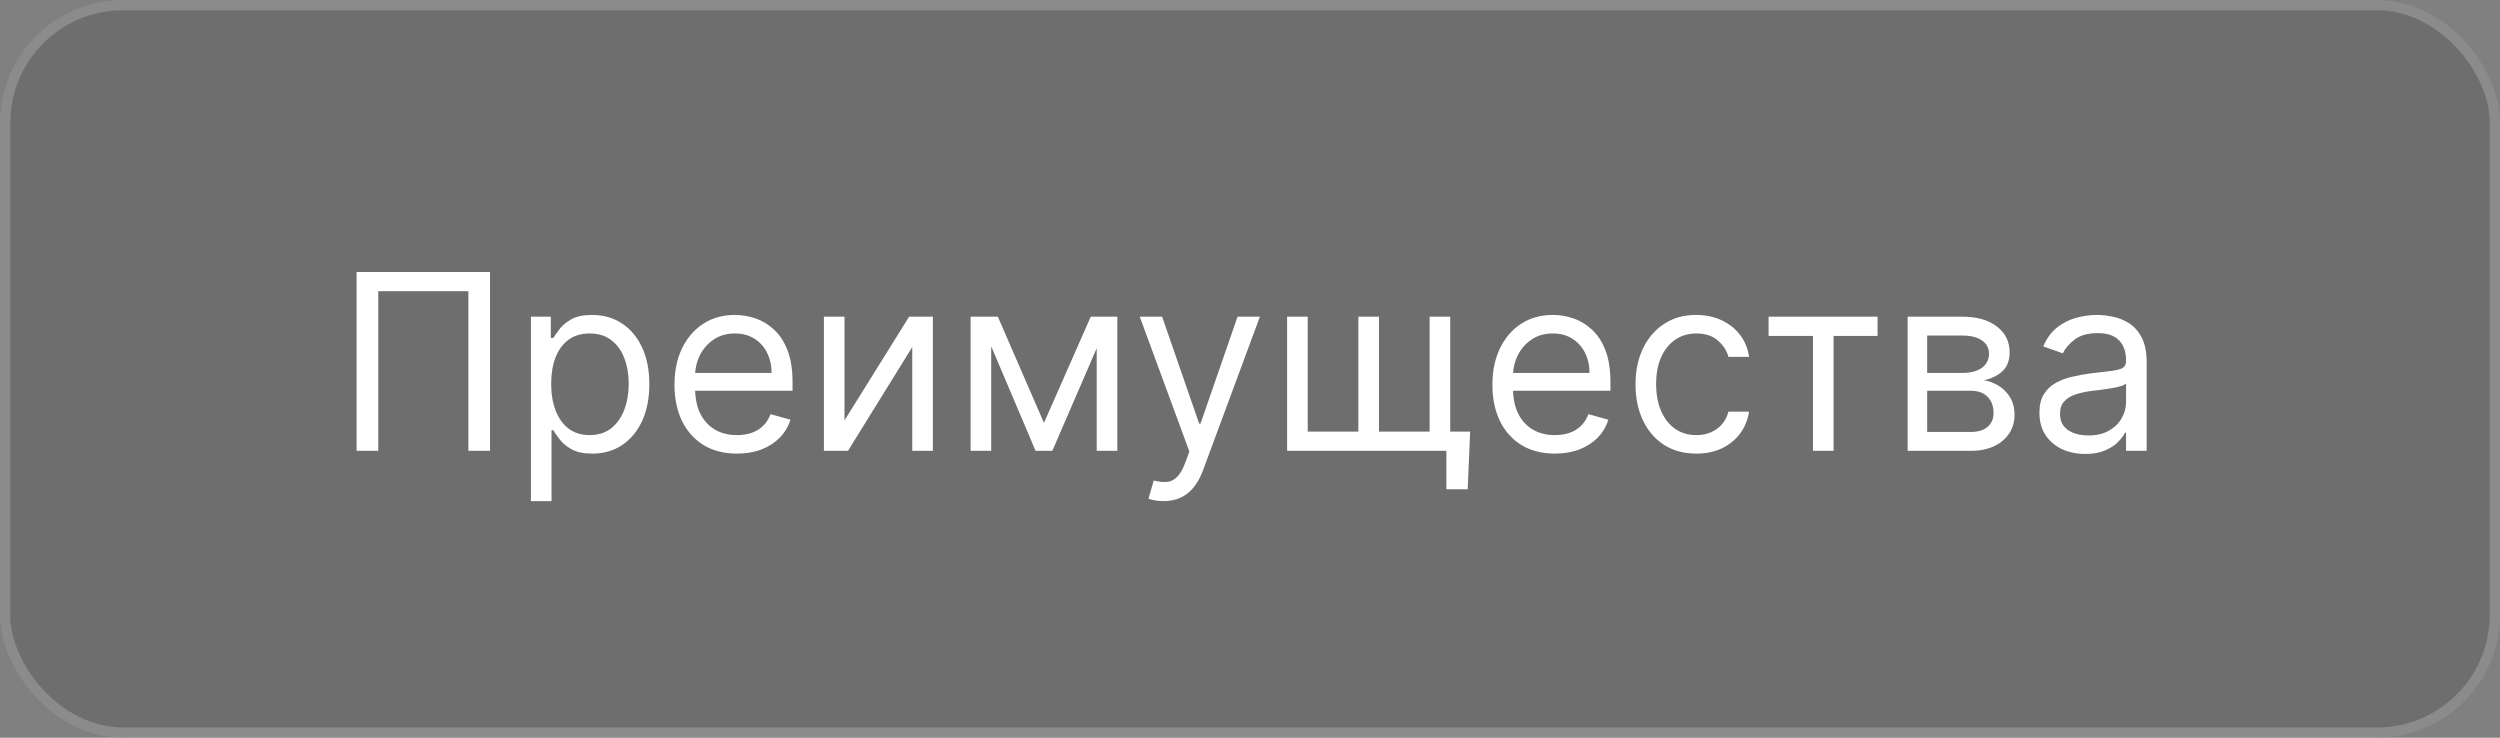 <?xml version="1.0" encoding="UTF-8"?> <svg xmlns="http://www.w3.org/2000/svg" width="122" height="36" viewBox="0 0 122 36" fill="none"><rect x="0" y="0" width="122" height="36" fill="#808080" stroke="none"/><rect width="122" height="36" rx="6" fill="#444444" fill-opacity="0.3"></rect><rect x="0.25" y="0.25" width="121.5" height="35.5" rx="5.75" stroke="white" stroke-opacity="0.2" stroke-width="0.5"></rect><path d="M23.913 13.273V22H22.857V14.21H18.459V22H17.402V13.273H23.913ZM25.909 24.454V15.454H26.88V16.494H27C27.073 16.381 27.176 16.236 27.306 16.06C27.44 15.881 27.63 15.722 27.878 15.582C28.128 15.44 28.466 15.369 28.892 15.369C29.443 15.369 29.929 15.507 30.349 15.783C30.77 16.058 31.098 16.449 31.334 16.954C31.569 17.46 31.687 18.057 31.687 18.744C31.687 19.438 31.569 20.038 31.334 20.547C31.098 21.053 30.771 21.445 30.353 21.723C29.936 21.999 29.454 22.136 28.909 22.136C28.488 22.136 28.152 22.067 27.899 21.928C27.646 21.785 27.451 21.625 27.315 21.446C27.179 21.264 27.073 21.114 27 20.994H26.914V24.454H25.909ZM26.897 18.727C26.897 19.222 26.97 19.658 27.115 20.035C27.26 20.41 27.471 20.704 27.75 20.918C28.028 21.128 28.369 21.233 28.772 21.233C29.193 21.233 29.544 21.122 29.825 20.901C30.109 20.676 30.322 20.375 30.464 19.997C30.609 19.616 30.681 19.193 30.681 18.727C30.681 18.267 30.61 17.852 30.468 17.483C30.329 17.111 30.117 16.817 29.834 16.601C29.552 16.382 29.198 16.273 28.772 16.273C28.363 16.273 28.02 16.376 27.741 16.584C27.463 16.788 27.253 17.075 27.11 17.445C26.968 17.811 26.897 18.239 26.897 18.727ZM35.966 22.136C35.335 22.136 34.791 21.997 34.334 21.719C33.879 21.438 33.528 21.046 33.281 20.543C33.037 20.037 32.914 19.449 32.914 18.778C32.914 18.108 33.037 17.517 33.281 17.006C33.528 16.491 33.872 16.091 34.312 15.804C34.755 15.514 35.272 15.369 35.863 15.369C36.204 15.369 36.541 15.426 36.873 15.54C37.206 15.653 37.508 15.838 37.781 16.094C38.054 16.347 38.271 16.682 38.433 17.099C38.595 17.517 38.676 18.031 38.676 18.642V19.068H33.63V18.199H37.653C37.653 17.829 37.579 17.5 37.431 17.21C37.287 16.921 37.079 16.692 36.809 16.524C36.542 16.357 36.227 16.273 35.863 16.273C35.463 16.273 35.116 16.372 34.824 16.571C34.534 16.767 34.311 17.023 34.154 17.338C33.998 17.653 33.92 17.991 33.92 18.352V18.932C33.92 19.426 34.005 19.845 34.176 20.189C34.349 20.53 34.589 20.79 34.896 20.969C35.203 21.145 35.559 21.233 35.966 21.233C36.23 21.233 36.468 21.196 36.681 21.122C36.897 21.046 37.084 20.932 37.24 20.781C37.396 20.628 37.517 20.438 37.602 20.21L38.574 20.483C38.471 20.812 38.299 21.102 38.058 21.352C37.816 21.599 37.518 21.793 37.163 21.932C36.808 22.068 36.409 22.136 35.966 22.136ZM41.211 20.517L44.365 15.454H45.524V22H44.518V16.938L41.382 22H40.206V15.454H41.211V20.517ZM50.945 20.636L53.229 15.454H54.184L51.354 22H50.536L47.758 15.454H48.695L50.945 20.636ZM48.371 15.454V22H47.366V15.454H48.371ZM53.519 22V15.454H54.525V22H53.519ZM56.779 24.454C56.609 24.454 56.457 24.44 56.323 24.412C56.19 24.386 56.097 24.361 56.046 24.335L56.302 23.449C56.546 23.511 56.762 23.534 56.95 23.517C57.137 23.5 57.303 23.416 57.448 23.266C57.596 23.118 57.731 22.878 57.853 22.546L58.041 22.034L55.62 15.454H56.711L58.518 20.671H58.586L60.393 15.454H61.484L58.705 22.954C58.58 23.293 58.425 23.572 58.241 23.794C58.056 24.018 57.842 24.185 57.597 24.293C57.356 24.401 57.083 24.454 56.779 24.454ZM71.743 21.062L71.624 23.875H70.584V22H69.731V21.062H71.743ZM62.811 15.454H63.817V21.062H66.288V15.454H67.294V21.062H69.766V15.454H70.771V22H62.811V15.454ZM75.88 22.136C75.249 22.136 74.705 21.997 74.248 21.719C73.793 21.438 73.442 21.046 73.195 20.543C72.951 20.037 72.829 19.449 72.829 18.778C72.829 18.108 72.951 17.517 73.195 17.006C73.442 16.491 73.786 16.091 74.226 15.804C74.669 15.514 75.186 15.369 75.777 15.369C76.118 15.369 76.455 15.426 76.787 15.54C77.12 15.653 77.422 15.838 77.695 16.094C77.968 16.347 78.185 16.682 78.347 17.099C78.509 17.517 78.59 18.031 78.59 18.642V19.068H73.544V18.199H77.567C77.567 17.829 77.493 17.5 77.346 17.21C77.201 16.921 76.993 16.692 76.723 16.524C76.456 16.357 76.141 16.273 75.777 16.273C75.377 16.273 75.03 16.372 74.738 16.571C74.448 16.767 74.225 17.023 74.069 17.338C73.912 17.653 73.834 17.991 73.834 18.352V18.932C73.834 19.426 73.919 19.845 74.09 20.189C74.263 20.53 74.503 20.79 74.81 20.969C75.117 21.145 75.473 21.233 75.88 21.233C76.144 21.233 76.382 21.196 76.596 21.122C76.811 21.046 76.998 20.932 77.154 20.781C77.31 20.628 77.431 20.438 77.516 20.21L78.488 20.483C78.385 20.812 78.213 21.102 77.972 21.352C77.731 21.599 77.432 21.793 77.077 21.932C76.722 22.068 76.323 22.136 75.88 22.136ZM82.779 22.136C82.165 22.136 81.637 21.991 81.194 21.702C80.75 21.412 80.409 21.013 80.171 20.504C79.932 19.996 79.813 19.415 79.813 18.761C79.813 18.097 79.935 17.51 80.179 17.001C80.427 16.49 80.77 16.091 81.211 15.804C81.654 15.514 82.171 15.369 82.762 15.369C83.222 15.369 83.637 15.454 84.006 15.625C84.375 15.796 84.678 16.034 84.914 16.341C85.15 16.648 85.296 17.006 85.353 17.415H84.347C84.27 17.116 84.1 16.852 83.836 16.622C83.574 16.389 83.222 16.273 82.779 16.273C82.387 16.273 82.043 16.375 81.748 16.579C81.455 16.781 81.226 17.067 81.061 17.436C80.9 17.803 80.819 18.233 80.819 18.727C80.819 19.233 80.898 19.673 81.057 20.048C81.219 20.423 81.446 20.715 81.739 20.922C82.034 21.129 82.381 21.233 82.779 21.233C83.04 21.233 83.277 21.188 83.49 21.097C83.704 21.006 83.884 20.875 84.032 20.704C84.179 20.534 84.284 20.329 84.347 20.091H85.353C85.296 20.477 85.155 20.825 84.931 21.135C84.709 21.442 84.415 21.686 84.049 21.868C83.685 22.047 83.262 22.136 82.779 22.136ZM86.307 16.392V15.454H91.625V16.392H89.478V22H88.472V16.392H86.307ZM93.092 22V15.454H95.769C96.473 15.454 97.033 15.614 97.447 15.932C97.862 16.25 98.07 16.671 98.07 17.193C98.07 17.591 97.952 17.899 97.716 18.118C97.48 18.334 97.178 18.48 96.808 18.557C97.05 18.591 97.284 18.676 97.511 18.812C97.742 18.949 97.932 19.136 98.082 19.375C98.233 19.611 98.308 19.901 98.308 20.244C98.308 20.579 98.223 20.879 98.053 21.143C97.882 21.408 97.638 21.616 97.32 21.77C97.001 21.923 96.621 22 96.178 22H93.092ZM94.047 21.079H96.178C96.524 21.079 96.796 20.997 96.992 20.832C97.188 20.668 97.285 20.443 97.285 20.159C97.285 19.821 97.188 19.555 96.992 19.362C96.796 19.166 96.524 19.068 96.178 19.068H94.047V21.079ZM94.047 18.199H95.769C96.038 18.199 96.27 18.162 96.463 18.088C96.656 18.011 96.804 17.903 96.906 17.764C97.011 17.622 97.064 17.454 97.064 17.261C97.064 16.986 96.949 16.77 96.719 16.614C96.489 16.454 96.172 16.375 95.769 16.375H94.047V18.199ZM101.757 22.153C101.342 22.153 100.966 22.075 100.627 21.919C100.289 21.76 100.021 21.531 99.822 21.233C99.623 20.932 99.524 20.568 99.524 20.142C99.524 19.767 99.598 19.463 99.745 19.23C99.893 18.994 100.091 18.81 100.338 18.676C100.585 18.543 100.858 18.443 101.156 18.378C101.457 18.31 101.76 18.256 102.064 18.216C102.461 18.165 102.784 18.126 103.031 18.101C103.281 18.072 103.463 18.026 103.576 17.96C103.693 17.895 103.751 17.781 103.751 17.619V17.585C103.751 17.165 103.636 16.838 103.406 16.605C103.179 16.372 102.833 16.256 102.37 16.256C101.89 16.256 101.514 16.361 101.241 16.571C100.968 16.781 100.777 17.006 100.666 17.244L99.711 16.903C99.882 16.506 100.109 16.196 100.393 15.974C100.68 15.75 100.993 15.594 101.331 15.506C101.672 15.415 102.007 15.369 102.336 15.369C102.547 15.369 102.788 15.395 103.061 15.446C103.336 15.494 103.602 15.595 103.858 15.749C104.116 15.902 104.331 16.134 104.501 16.443C104.672 16.753 104.757 17.168 104.757 17.688V22H103.751V21.114H103.7C103.632 21.256 103.518 21.408 103.359 21.57C103.2 21.732 102.988 21.869 102.724 21.983C102.46 22.097 102.137 22.153 101.757 22.153ZM101.91 21.25C102.308 21.25 102.643 21.172 102.916 21.016C103.191 20.859 103.399 20.658 103.538 20.41C103.68 20.163 103.751 19.903 103.751 19.631V18.71C103.708 18.761 103.615 18.808 103.47 18.851C103.328 18.891 103.163 18.926 102.975 18.957C102.791 18.986 102.61 19.011 102.434 19.034C102.261 19.054 102.12 19.071 102.012 19.085C101.751 19.119 101.507 19.175 101.279 19.251C101.055 19.325 100.873 19.438 100.734 19.588C100.598 19.736 100.529 19.938 100.529 20.193C100.529 20.543 100.659 20.807 100.917 20.986C101.179 21.162 101.51 21.25 101.91 21.25Z" fill="white"></path></svg> 